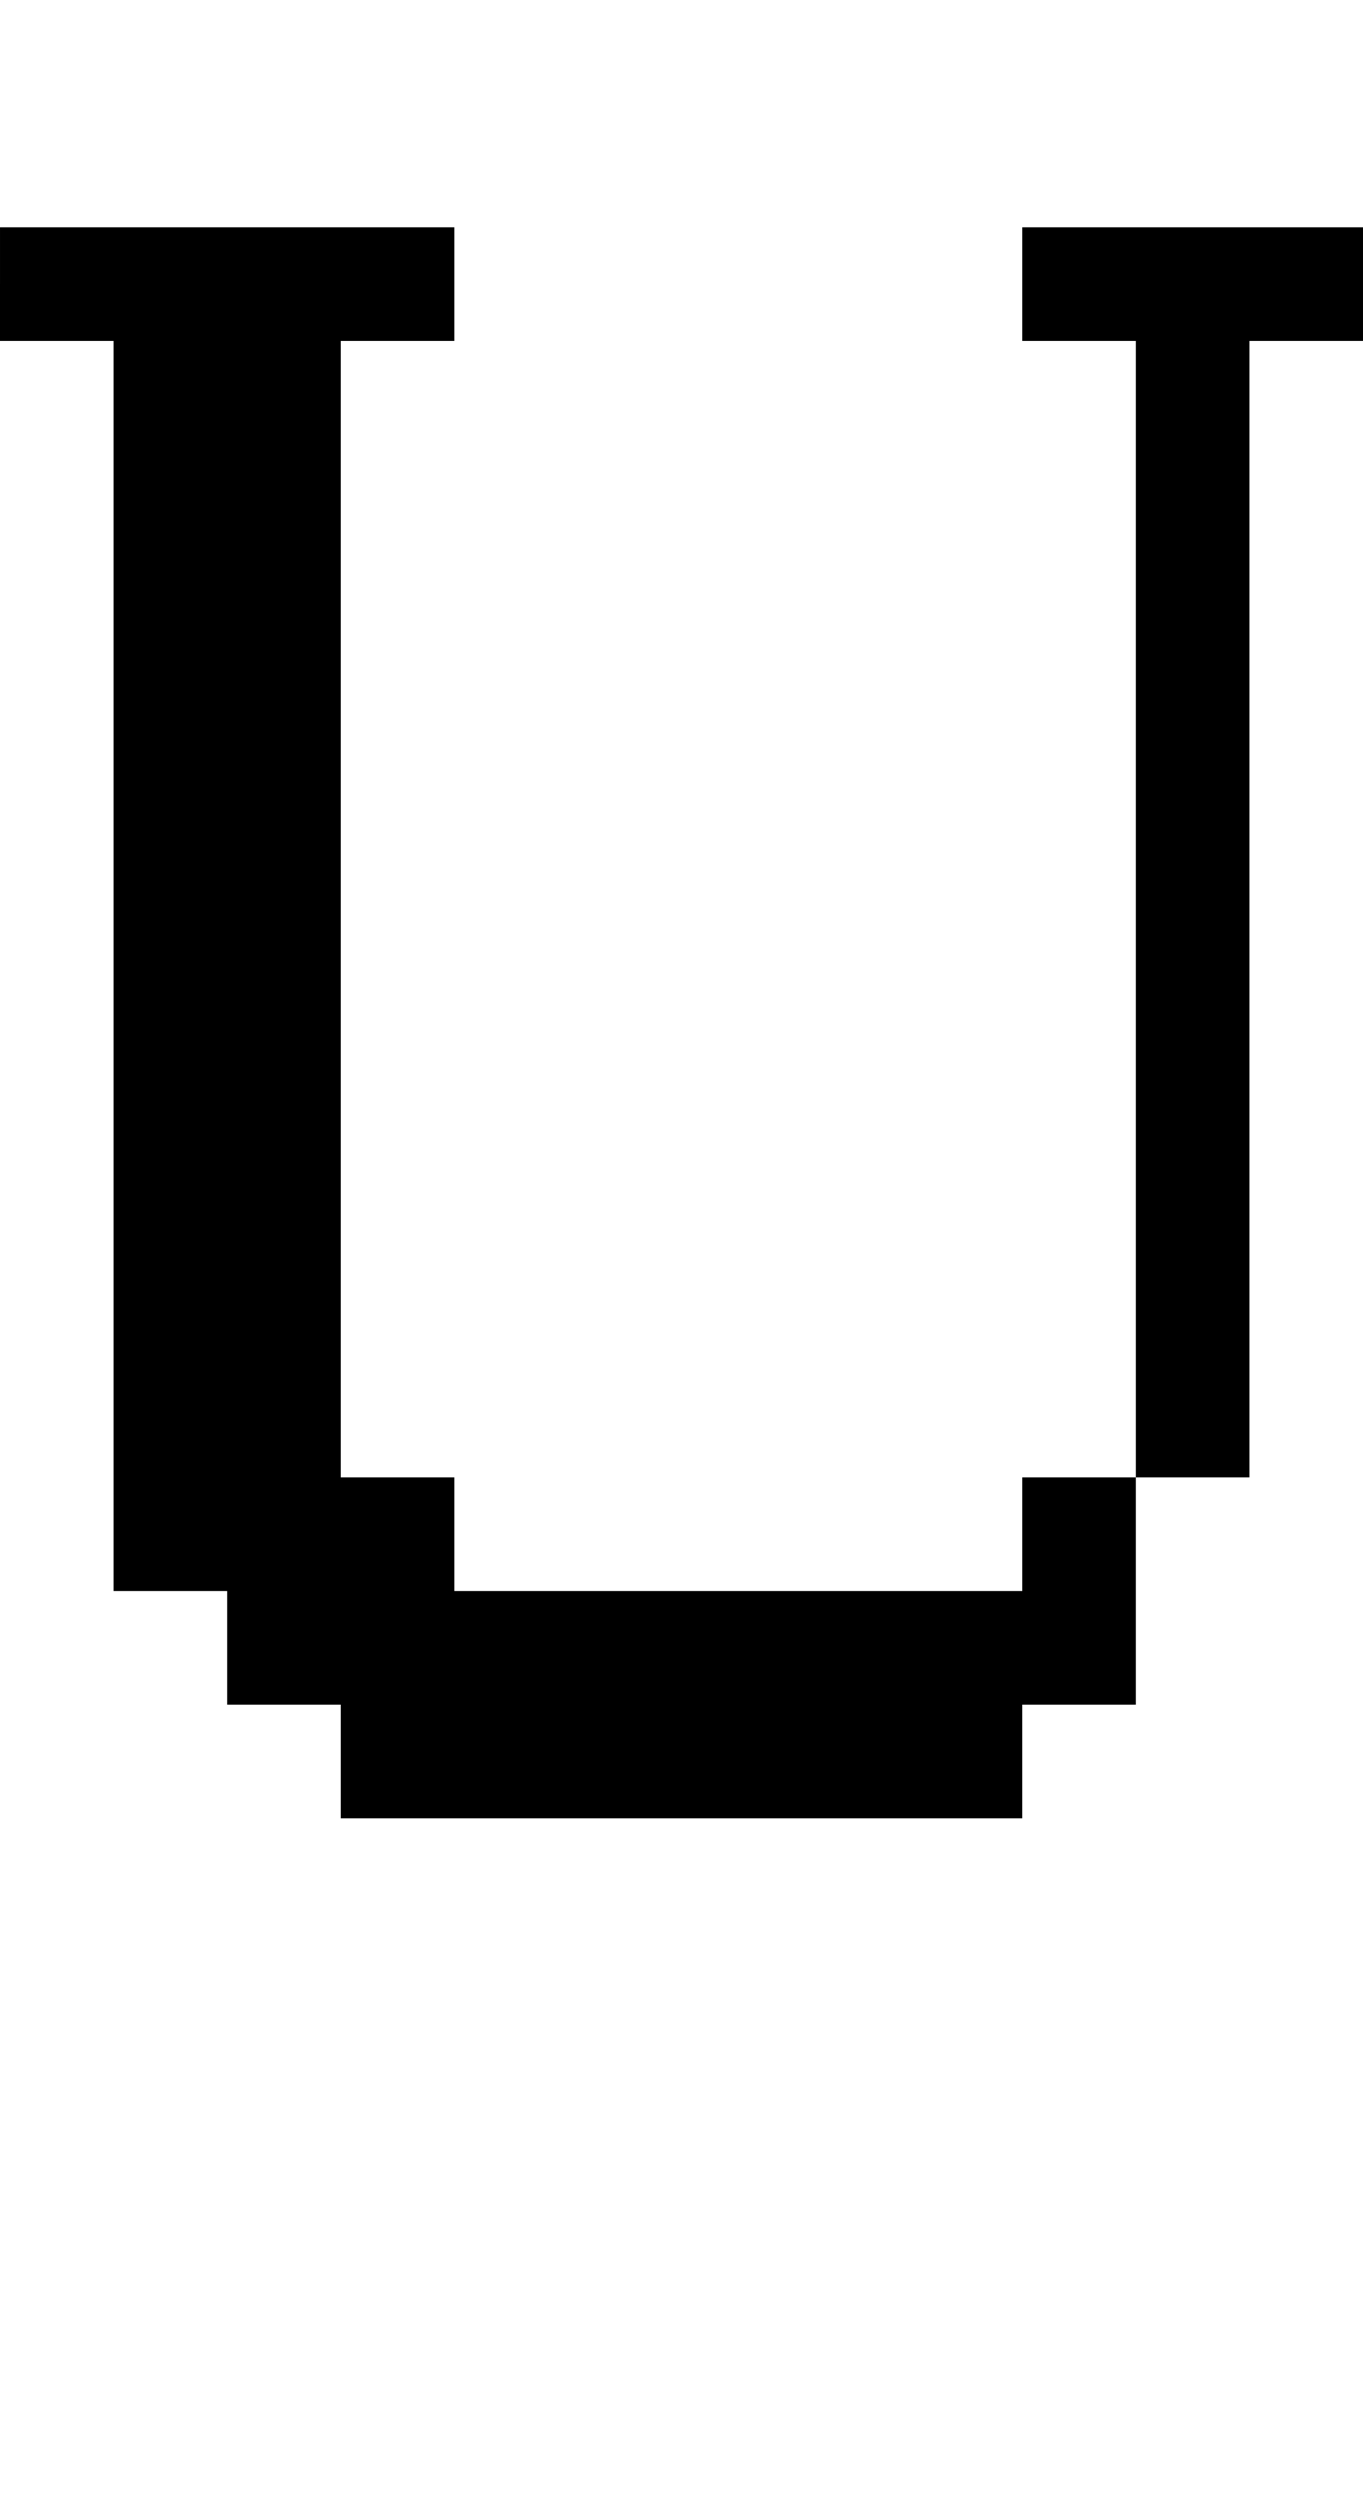 <?xml version="1.0" standalone="no"?>
<!DOCTYPE svg PUBLIC "-//W3C//DTD SVG 20010904//EN"
 "http://www.w3.org/TR/2001/REC-SVG-20010904/DTD/svg10.dtd">
<svg version="1.0" xmlns="http://www.w3.org/2000/svg"
 width="48pt" height="88pt" viewBox="0 0 48 88"
 preserveAspectRatio="xMidYMid meet">
<g transform="translate(0,88) scale(1,-1)"
fill="#000000" stroke="none">
<path d="M0 78 l0 -2 2 0 2 0 0 -22 0 -22 2 0 2 0 0 -2 0 -2 2 0 2 0 0 -2 0
-2 12 0 12 0 0 2 0 2 2 0 2 0 0 4 0 4 2 0 2 0 0 20 0 20 2 0 2 0 0 2 0 2 -6 0
-6 0 0 -2 0 -2 2 0 2 0 0 -20 0 -20 -2 0 -2 0 0 -2 0 -2 -10 0 -10 0 0 2 0 2
-2 0 -2 0 0 20 0 20 2 0 2 0 0 2 0 2 -8 0 -8 0 0 -2z"/>
</g>
</svg>
